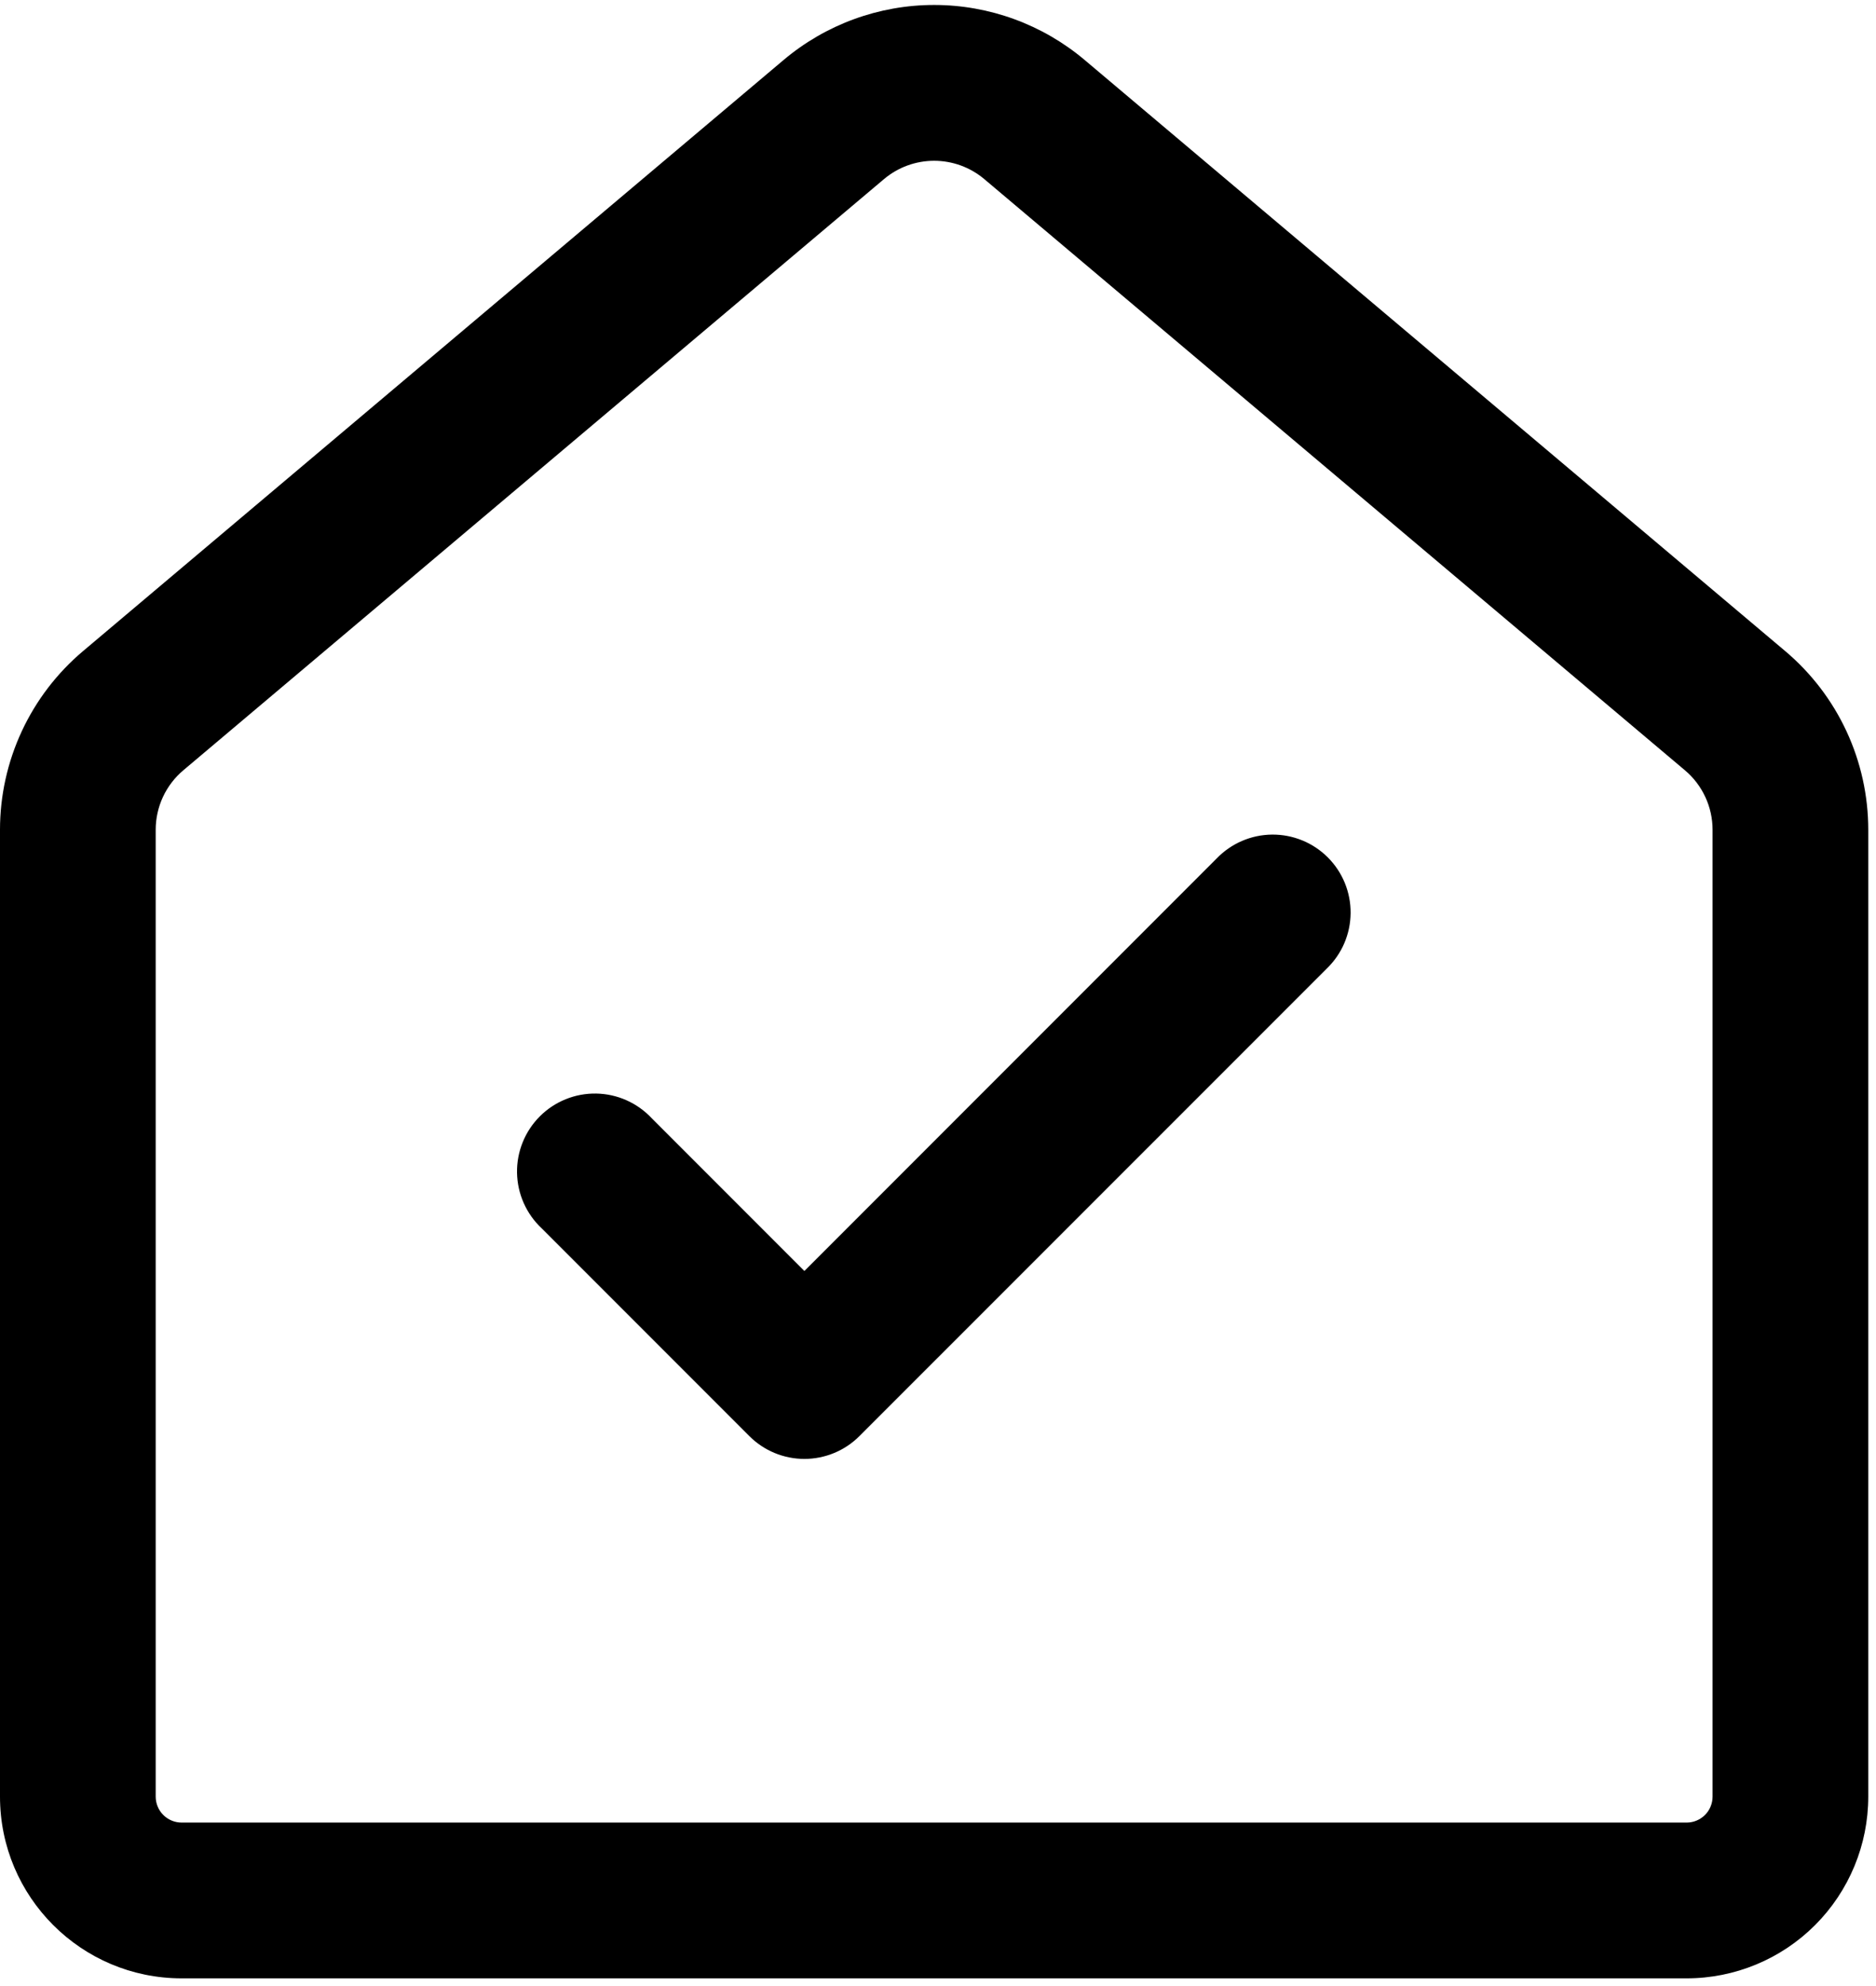 <svg width="121" height="128" viewBox="0 0 121 128" fill="none" xmlns="http://www.w3.org/2000/svg">
<path d="M69.957 3.865C67.241 1.576 63.803 0.32 60.25 0.32C56.698 0.32 53.26 1.576 50.543 3.865L5.356 41.97C3.678 43.384 2.33 45.146 1.405 47.135C0.48 49.124 0 51.291 0 53.484V115.81C0 122.277 5.248 127.525 11.715 127.525H108.785C111.892 127.525 114.872 126.291 117.069 124.094C119.266 121.897 120.501 118.917 120.501 115.81V53.484C120.5 51.291 120.021 49.124 119.096 47.135C118.171 45.146 116.822 43.384 115.145 41.97L69.957 3.865ZM57.017 11.544C57.922 10.782 59.067 10.364 60.25 10.364C61.433 10.364 62.579 10.782 63.484 11.544L108.671 49.649C109.231 50.119 109.68 50.706 109.989 51.369C110.298 52.032 110.458 52.754 110.459 53.484V115.81C110.459 116.254 110.283 116.68 109.969 116.993C109.655 117.307 109.229 117.484 108.785 117.484H11.715C11.271 117.484 10.846 117.307 10.532 116.993C10.218 116.68 10.042 116.254 10.042 115.81V53.484C10.043 52.754 10.203 52.032 10.511 51.369C10.82 50.706 11.27 50.119 11.829 49.649L57.017 11.544ZM85.582 62.428C86.061 61.965 86.444 61.411 86.707 60.798C86.969 60.185 87.108 59.526 87.113 58.86C87.119 58.193 86.991 57.532 86.739 56.915C86.486 56.298 86.113 55.738 85.641 55.267C85.169 54.795 84.609 54.423 83.992 54.171C83.374 53.919 82.713 53.792 82.046 53.798C81.38 53.804 80.721 53.943 80.109 54.206C79.496 54.47 78.942 54.852 78.479 55.332L51.882 81.929L42.041 72.088C41.582 71.595 41.027 71.2 40.411 70.925C39.796 70.651 39.131 70.503 38.457 70.491C37.782 70.479 37.113 70.603 36.488 70.856C35.862 71.108 35.294 71.484 34.818 71.961C34.341 72.438 33.965 73.006 33.713 73.631C33.46 74.256 33.336 74.926 33.348 75.6C33.36 76.274 33.507 76.939 33.782 77.555C34.056 78.171 34.452 78.725 34.945 79.185L48.334 92.573C49.276 93.514 50.552 94.042 51.882 94.042C53.213 94.042 54.489 93.514 55.43 92.573L85.582 62.428Z" fill="black"/>
</svg>
